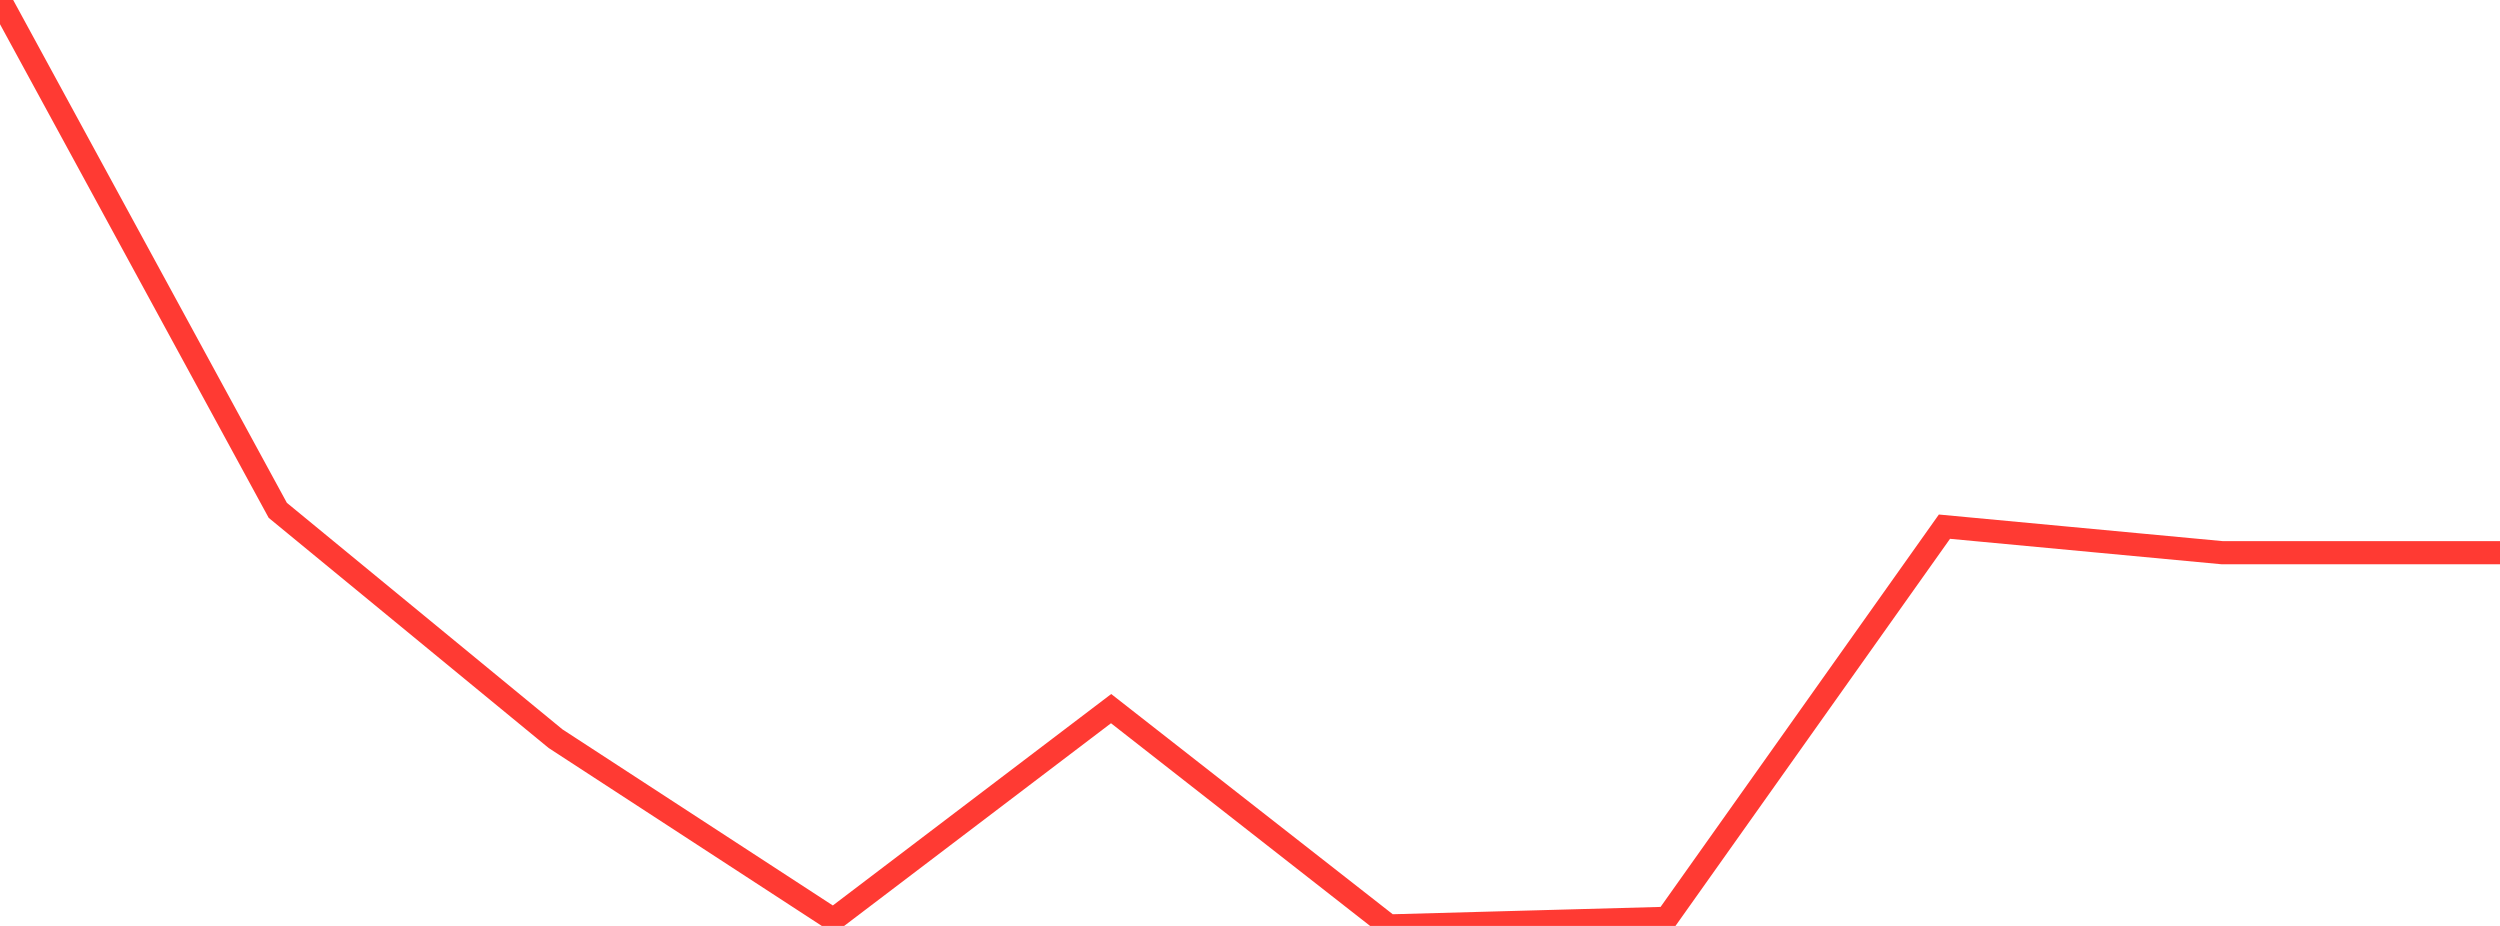 <?xml version="1.0" standalone="no"?>
<!DOCTYPE svg PUBLIC "-//W3C//DTD SVG 1.1//EN" "http://www.w3.org/Graphics/SVG/1.1/DTD/svg11.dtd">

<svg width="135" height="50" viewBox="0 0 135 50" preserveAspectRatio="none" 
  xmlns="http://www.w3.org/2000/svg"
  xmlns:xlink="http://www.w3.org/1999/xlink">


<polyline points="0.0, 0.0 15.0, 27.558 30.0, 39.889 45.0, 49.659 60.0, 38.266 75.0, 50.0 90.0, 49.59 105.0, 28.44 120.0, 29.846 135.0, 29.846" fill="none" stroke="#ff3a33" stroke-width="1.25"/>

</svg>